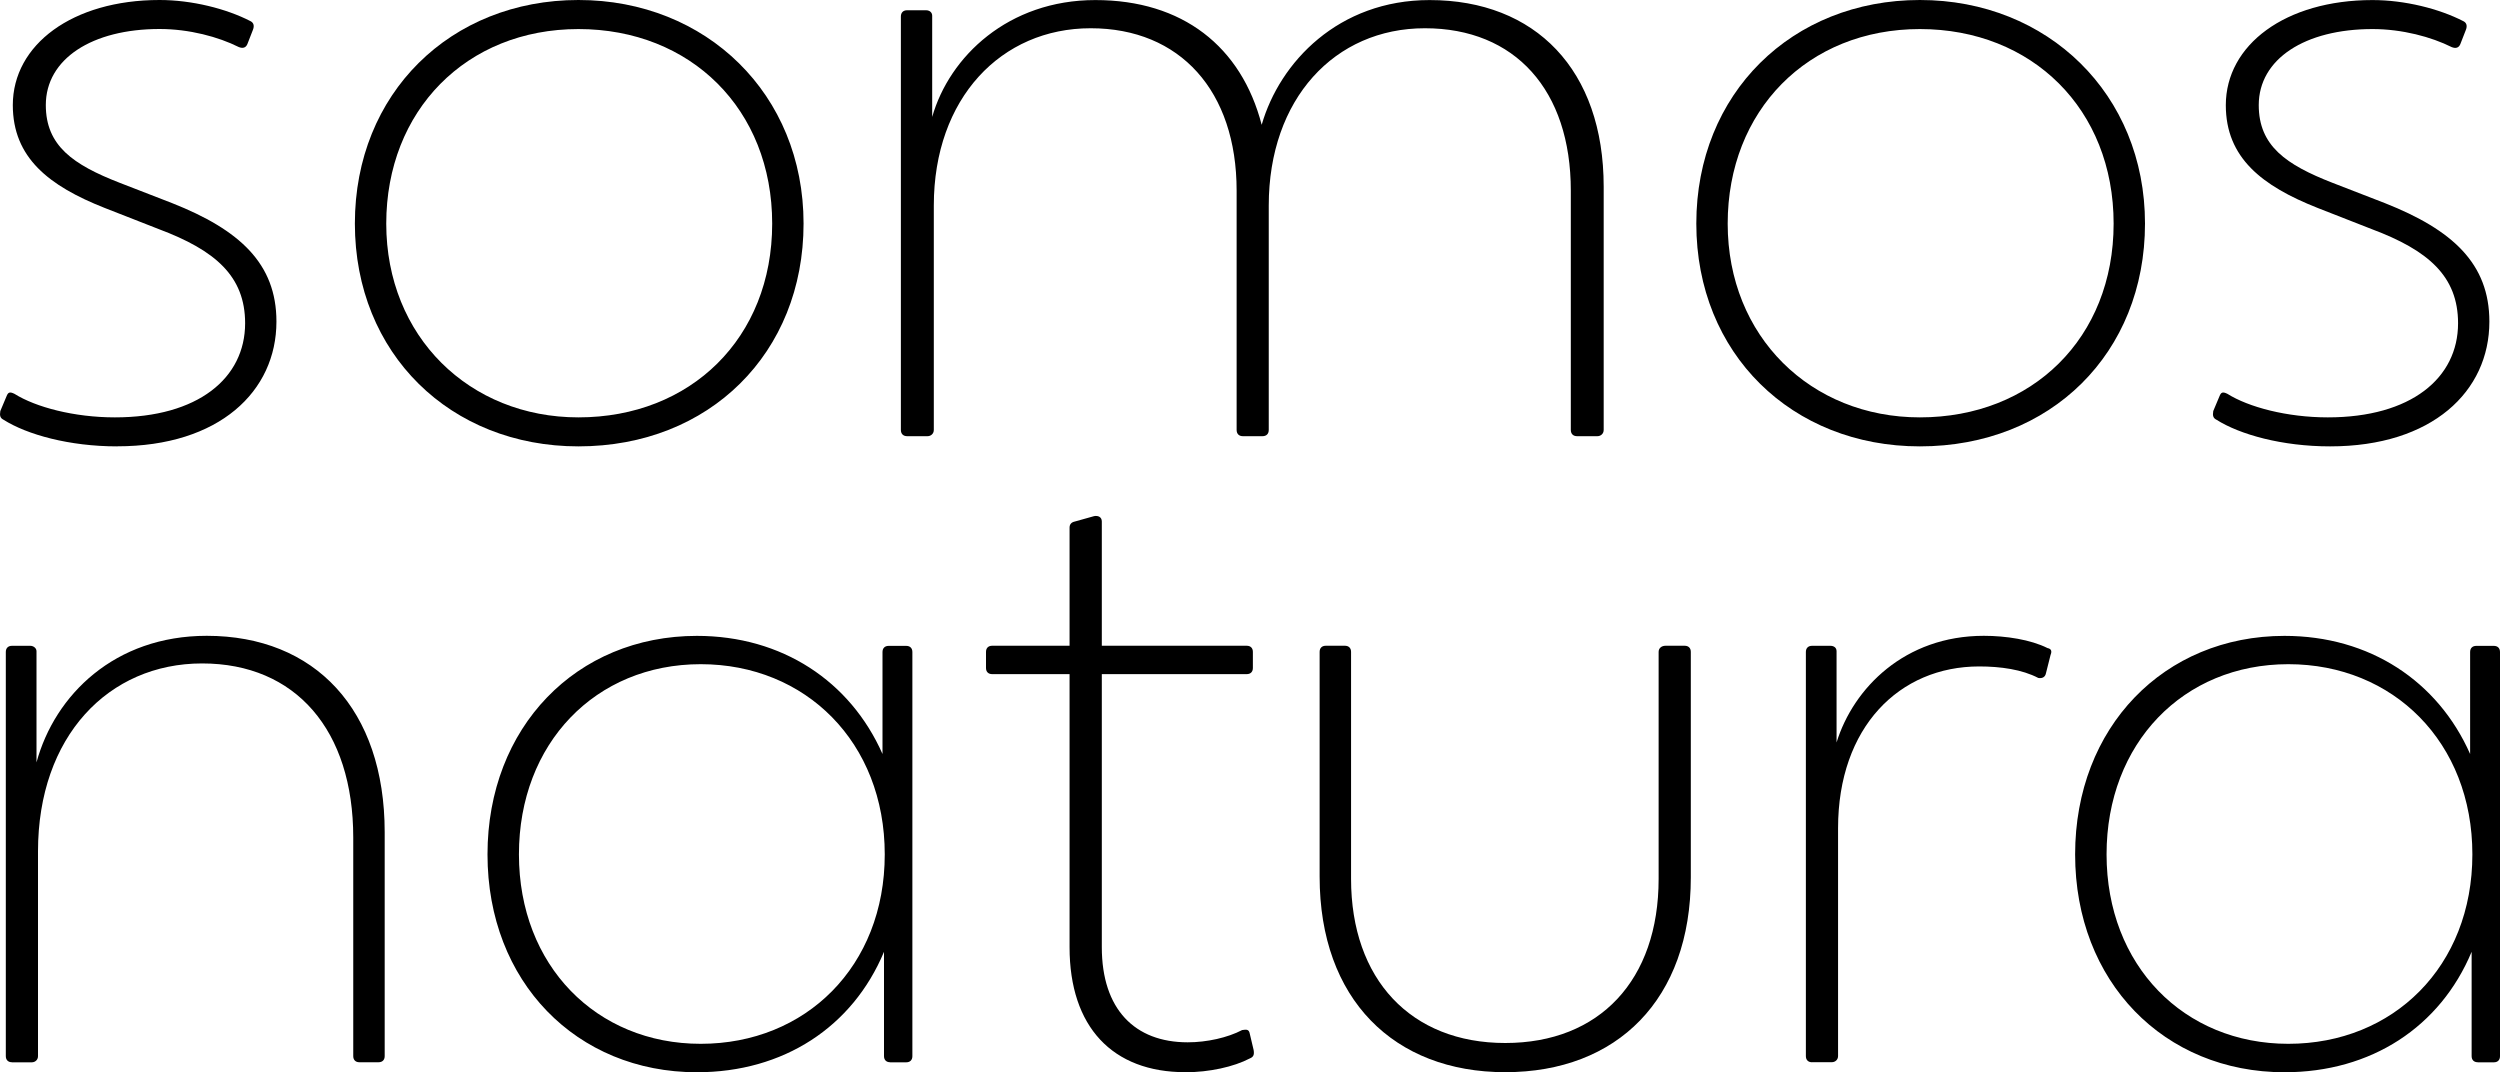 <?xml version="1.0" encoding="UTF-8"?>
<svg xmlns="http://www.w3.org/2000/svg" id="Capa_1" data-name="Capa 1" viewBox="0 0 400 171.55">
  <path d="M18.75,71.42c-7.66,0-14.43-1.88-18.2-4.27-.5-.25-.63-.63-.5-1.38l1-2.38c.25-.63.5-.75,1.26-.38,3.39,2.13,9.54,3.77,16.07,3.77,13.31,0,20.84-6.28,20.84-15.06,0-7.53-4.77-11.67-13.81-15.06l-8.66-3.39C7.83,29.75,2.05,25.23,2.05,16.82,2.05,7.15,11.59,0,25.53,0c5.15,0,10.67,1.38,14.56,3.39.5.25.63.75.38,1.38l-.88,2.26c-.25.63-.75.75-1.38.5-3.26-1.63-7.91-2.89-12.68-2.89-10.79,0-18.2,4.77-18.2,12.17,0,6.53,4.39,9.54,11.8,12.43l8.41,3.26c10.79,4.27,16.69,9.66,16.69,18.95,0,11.17-9.16,19.96-25.48,19.96"></path>
  <path d="M92.55,71.42c-20.46,0-35.77-14.81-35.77-35.65S72.09,0,92.55,0s36.02,15.06,36.02,35.77-15.06,35.65-36.02,35.65M92.55,66.78c17.95,0,31-12.68,31-31s-13.05-31.13-31-31.13-30.75,13.05-30.75,31.13,13.31,31,30.75,31"></path>
  <path d="M145.14,69.79c-.63,0-1-.38-1-1V2.64c0-.63.38-1,1-1h3.01c.63,0,1,.38,1,.88v16.19c2.76-9.67,12.18-18.7,26.11-18.7s23.35,7.41,26.61,19.96c2.89-10.04,12.3-19.96,26.86-19.96,16.94,0,27.86,11.17,27.86,29.87v38.91c0,.63-.5,1-1,1h-3.26c-.63,0-1-.38-1-1V30.5c0-16.07-8.91-25.98-23.35-25.98s-24.98,11.3-24.98,28.37v35.9c0,.63-.38,1-1,1h-3.14c-.63,0-1-.38-1-1V30.5c0-15.94-9.04-25.98-23.35-25.98s-25.1,11.17-25.1,28.37v35.9c0,.63-.5,1-1,1h-3.26Z"></path>
  <path d="M307.18,71.42c-20.46,0-35.77-14.81-35.77-35.65S286.72,0,307.18,0s36.02,15.06,36.02,35.77-15.06,35.65-36.02,35.65M307.18,66.78c17.95,0,31-12.68,31-31s-13.05-31.13-31-31.13-30.75,13.05-30.75,31.13,13.31,31,30.75,31"></path>
  <path d="M372.82,71.42c-7.66,0-14.43-1.88-18.2-4.27-.5-.25-.63-.63-.5-1.38l1-2.38c.25-.63.5-.75,1.26-.38,3.39,2.13,9.54,3.77,16.07,3.77,13.31,0,20.84-6.28,20.84-15.06,0-7.53-4.77-11.67-13.81-15.06l-8.66-3.39c-8.91-3.52-14.69-8.03-14.69-16.44,0-9.66,9.54-16.82,23.47-16.82,5.15,0,10.67,1.38,14.56,3.39.5.25.63.75.38,1.38l-.88,2.26c-.25.63-.75.75-1.38.5-3.26-1.63-7.91-2.89-12.68-2.89-10.79,0-18.2,4.77-18.2,12.17,0,6.53,4.39,9.54,11.8,12.43l8.41,3.26c10.79,4.27,16.69,9.66,16.69,18.95,0,11.17-9.16,19.96-25.48,19.96"></path>
  <path d="M1.91,169.96c-.61,0-.98-.37-.98-.98v-64.67c0-.61.37-.98.98-.98h2.95c.49,0,.98.37.98.86v17.79c2.94-10.8,12.52-20.25,27.24-20.25,17.3,0,28.47,11.78,28.47,31.42v35.83c0,.61-.37.98-.98.98h-3.07c-.61,0-.98-.37-.98-.98v-34.97c0-17.18-9.2-27.86-24.18-27.86s-26.26,11.66-26.26,30.07v32.77c0,.61-.49.98-.98.98H1.91Z"></path>
  <path d="M142.42,169.96c-.61,0-.98-.37-.98-.98v-16.69c-5.03,12.03-16.08,19.27-29.94,19.27-19.27,0-33.5-14.48-33.5-34.85s14.23-34.97,33.5-34.97c13.62,0,24.54,7.24,29.7,18.9v-16.32c0-.61.37-.98.98-.98h2.82c.61,0,.98.37.98.98v64.67c0,.61-.37.98-.98.98h-2.58ZM112.11,167.01c16.81,0,29.45-12.39,29.45-30.31s-12.64-30.43-29.45-30.43-29.08,12.64-29.08,30.43,12.39,30.31,29.08,30.31"></path>
  <path d="M189.66,171.55c-11.66,0-18.53-7.24-18.53-20v-43.69h-12.39c-.61,0-.98-.37-.98-.98v-2.58c0-.61.37-.98.98-.98h12.39v-18.9c0-.49.25-.86.86-.98l3.07-.86c.61-.12,1.23.12,1.23.86v19.88h23.19c.61,0,.98.37.98.98v2.58c0,.61-.37.98-.98.98h-23.19v43.69c0,9.94,5.28,15.22,13.74,15.22,3.07,0,6.38-.74,8.71-1.96.74-.12,1.1-.12,1.23.61l.61,2.58c.12.74,0,1.1-.61,1.35-2.58,1.35-6.5,2.21-10.31,2.21"></path>
  <path d="M240.84,171.55c-17.79,0-29.7-11.66-29.7-31.29v-35.96c0-.61.37-.98.98-.98h3.07c.61,0,.98.37.98.98v36.32c0,16.08,9.57,26.26,24.67,26.26s24.54-10.06,24.54-26.26v-36.32c0-.61.49-.98,1.1-.98h3.07c.61,0,.98.37.98.98v36.08c0,19.51-11.78,31.17-29.7,31.17"></path>
  <path d="M289.92,169.96c-.61,0-.98-.37-.98-.98v-64.67c0-.61.37-.98.98-.98h2.95c.49,0,.98.25.98.86v14.6c2.7-8.71,10.92-17.06,23.56-17.06,3.56,0,7.49.61,10.19,1.96.61.12.74.49.49,1.1l-.74,2.94c-.12.61-.61.86-1.23.74-2.58-1.35-6.01-1.84-9.45-1.84-12.76,0-22.58,9.69-22.58,25.89v36.45c0,.61-.49.98-.98.98h-3.19Z"></path>
  <path d="M396.44,169.96c-.61,0-.98-.37-.98-.98v-16.69c-5.03,12.03-16.08,19.27-29.94,19.27-19.27,0-33.5-14.48-33.5-34.85s14.23-34.97,33.5-34.97c13.62,0,24.54,7.24,29.7,18.9v-16.32c0-.61.37-.98.98-.98h2.82c.61,0,.98.37.98.98v64.67c0,.61-.37.98-.98.98h-2.58ZM366.13,167.01c16.81,0,29.45-12.39,29.45-30.31s-12.64-30.43-29.45-30.43-29.08,12.64-29.08,30.43,12.39,30.31,29.08,30.31"></path>
</svg>
